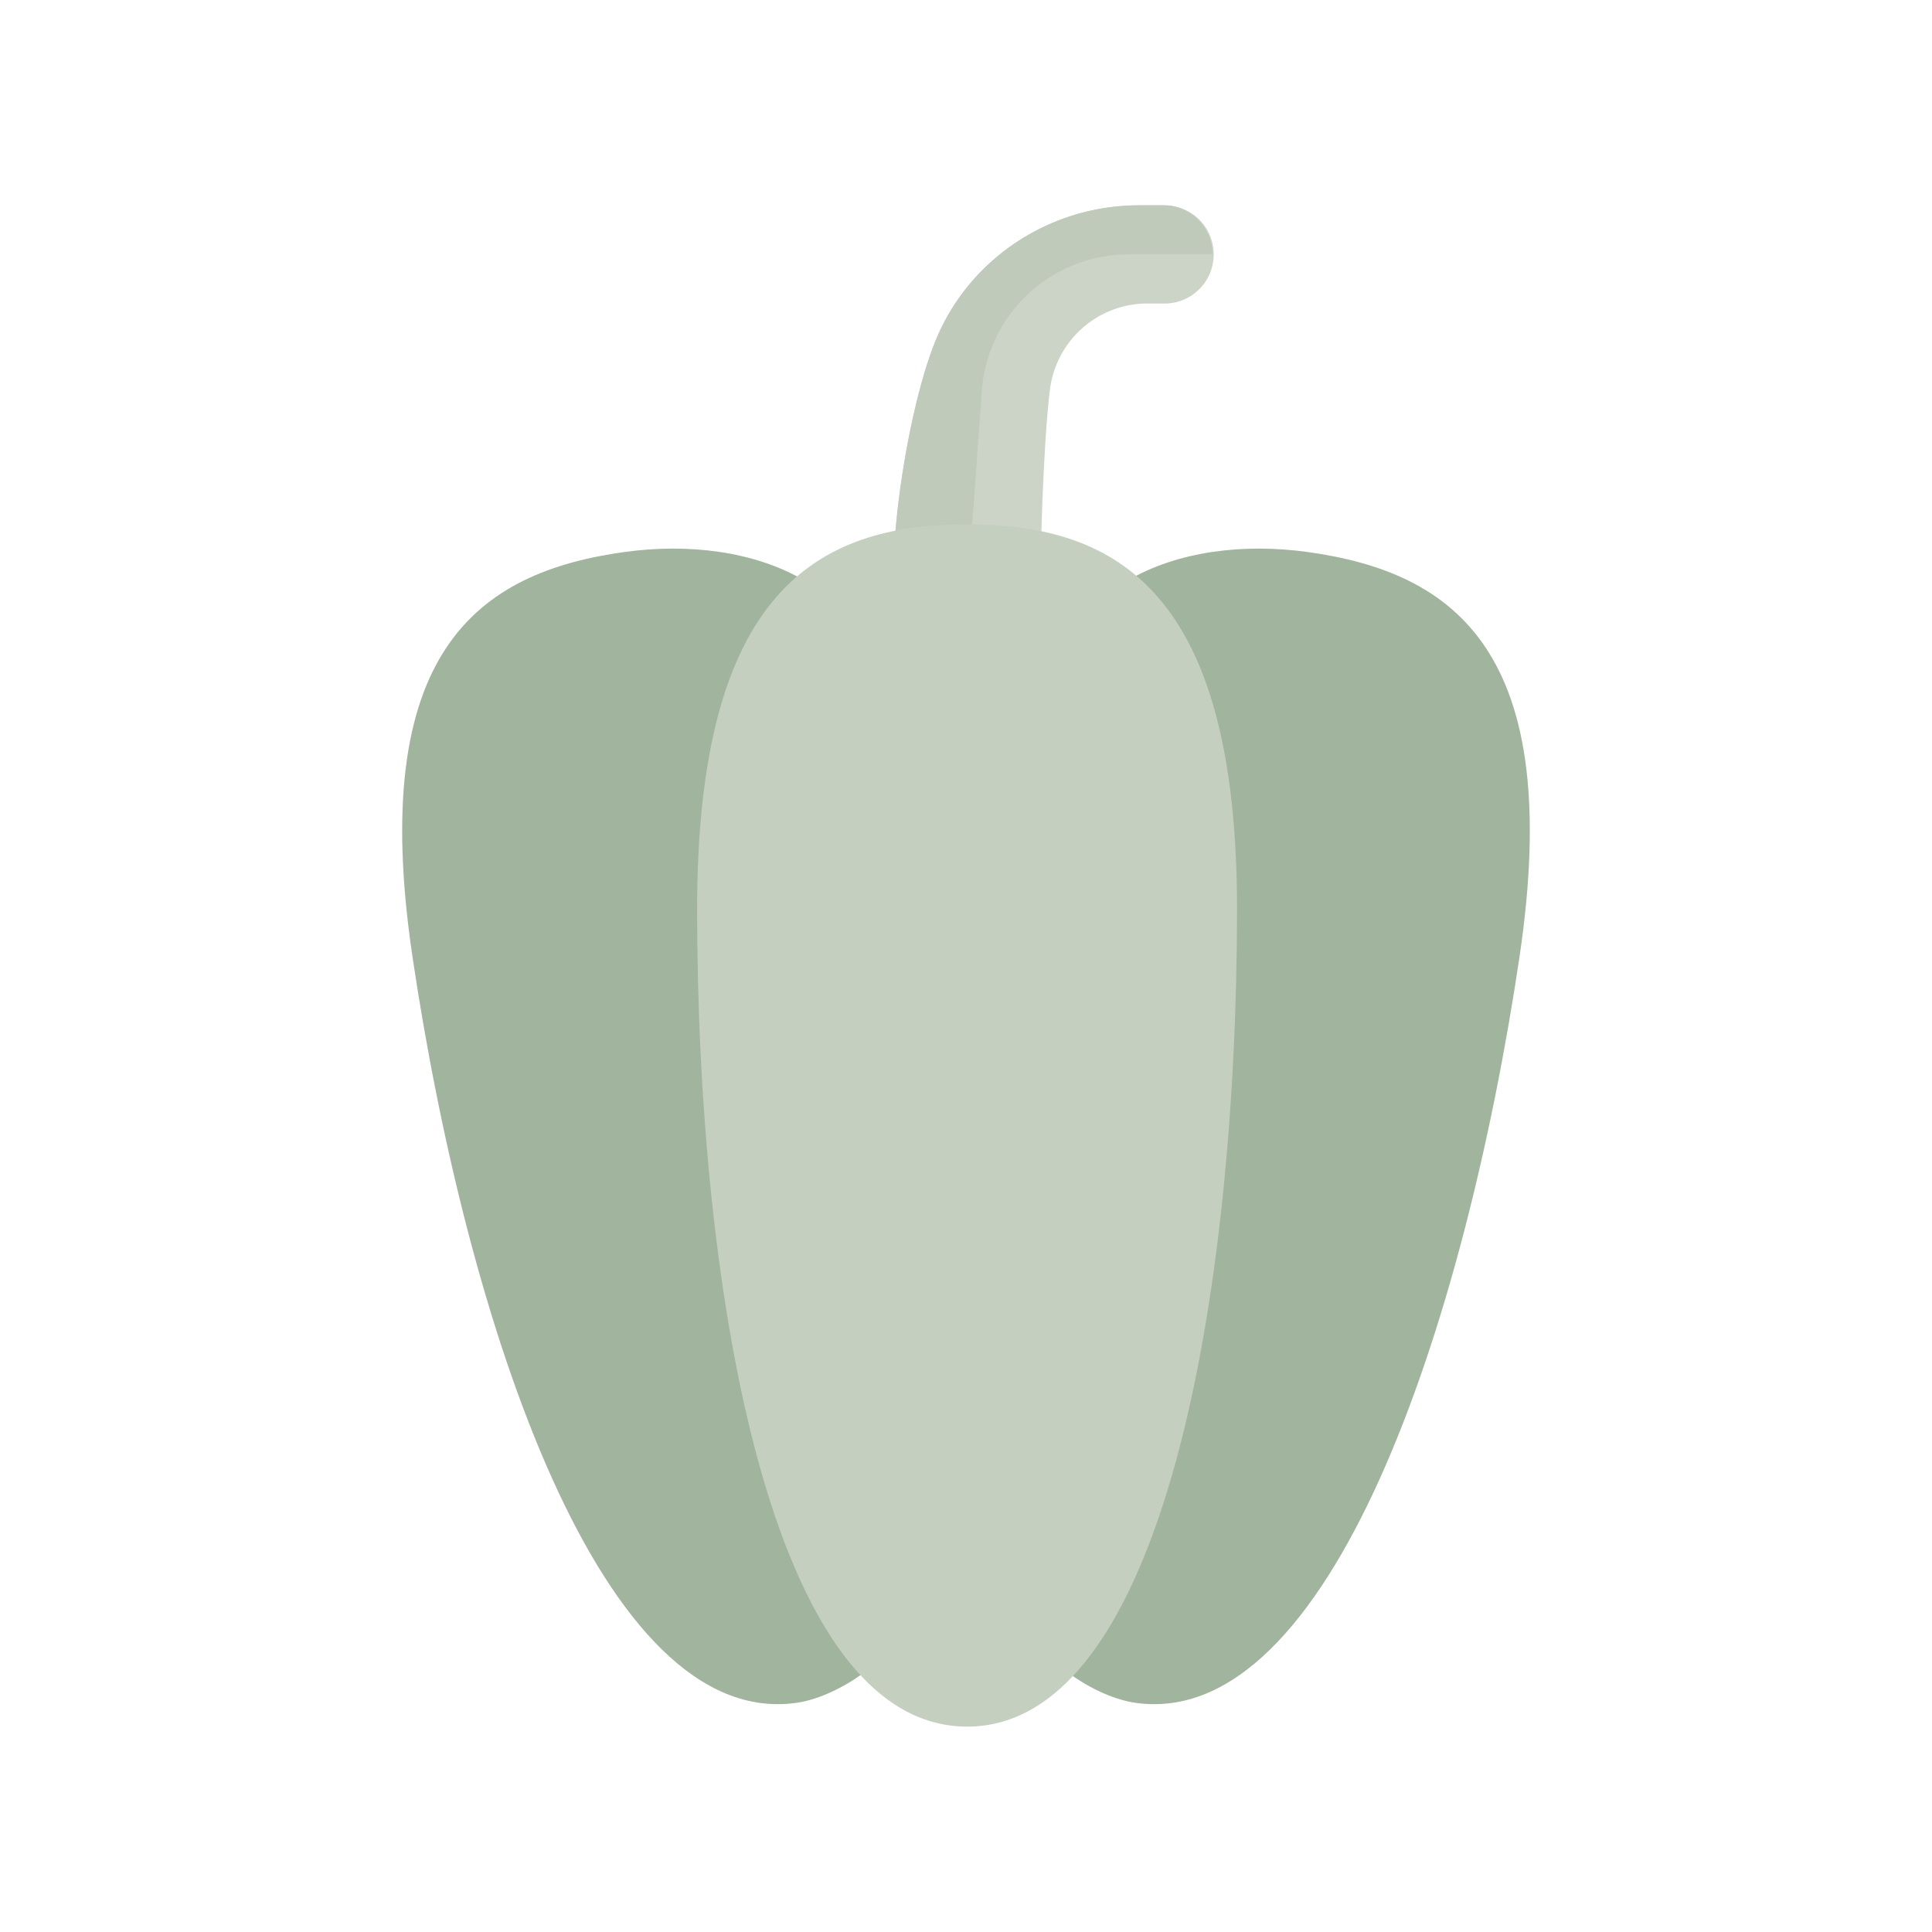 <svg xmlns="http://www.w3.org/2000/svg" width="254mm" height="254mm" viewBox="0 0 720 720"><title>Aromas</title><path d="M433.53,76.54h-9c-32,0-61.35,18.4-74.62,47.53C340.73,144.15,333,187.29,333,213.7h54.86c0-19.1,1.6-54.89,3.46-68.8a36.58,36.58,0,0,1,36.27-31.79h6a18.29,18.29,0,1,0,0-36.57Z" fill="#cbd4c7"/><path d="M365.89,145.78a54.87,54.87,0,0,1,54.72-51h31.21a18.28,18.28,0,0,0-18.29-18.28h-9c-32,0-61.35,18.4-74.62,47.53C340.73,144.15,333,187.29,333,213.7H361Z" fill="#bfcabb"/><path d="M420.2,216.36c18.95-11.13,43.66-13.85,66.91-10.67,55,7.56,96.07,37.22,79.16,150.93-20.41,137.27-70.52,288-142.94,278-9.05-1.24-19.37-6.59-26.37-12.13Z" fill="#a1b49d"/><path d="M299.8,216.36c-18.94-11.13-43.65-13.85-66.9-10.67-55,7.56-96.08,37.22-79.17,150.93,20.41,137.27,70.53,288,142.94,278,9.06-1.24,19.37-6.59,26.37-12.13Z" fill="#a1b49d"/><path d="M461,338.78c0,143.38-27.44,304.68-100.59,304.68S259.8,482.16,259.8,338.78c0-118.77,45-143.37,100.58-143.37S461,220,461,338.78Z" fill="#c5cfc0"/></svg>